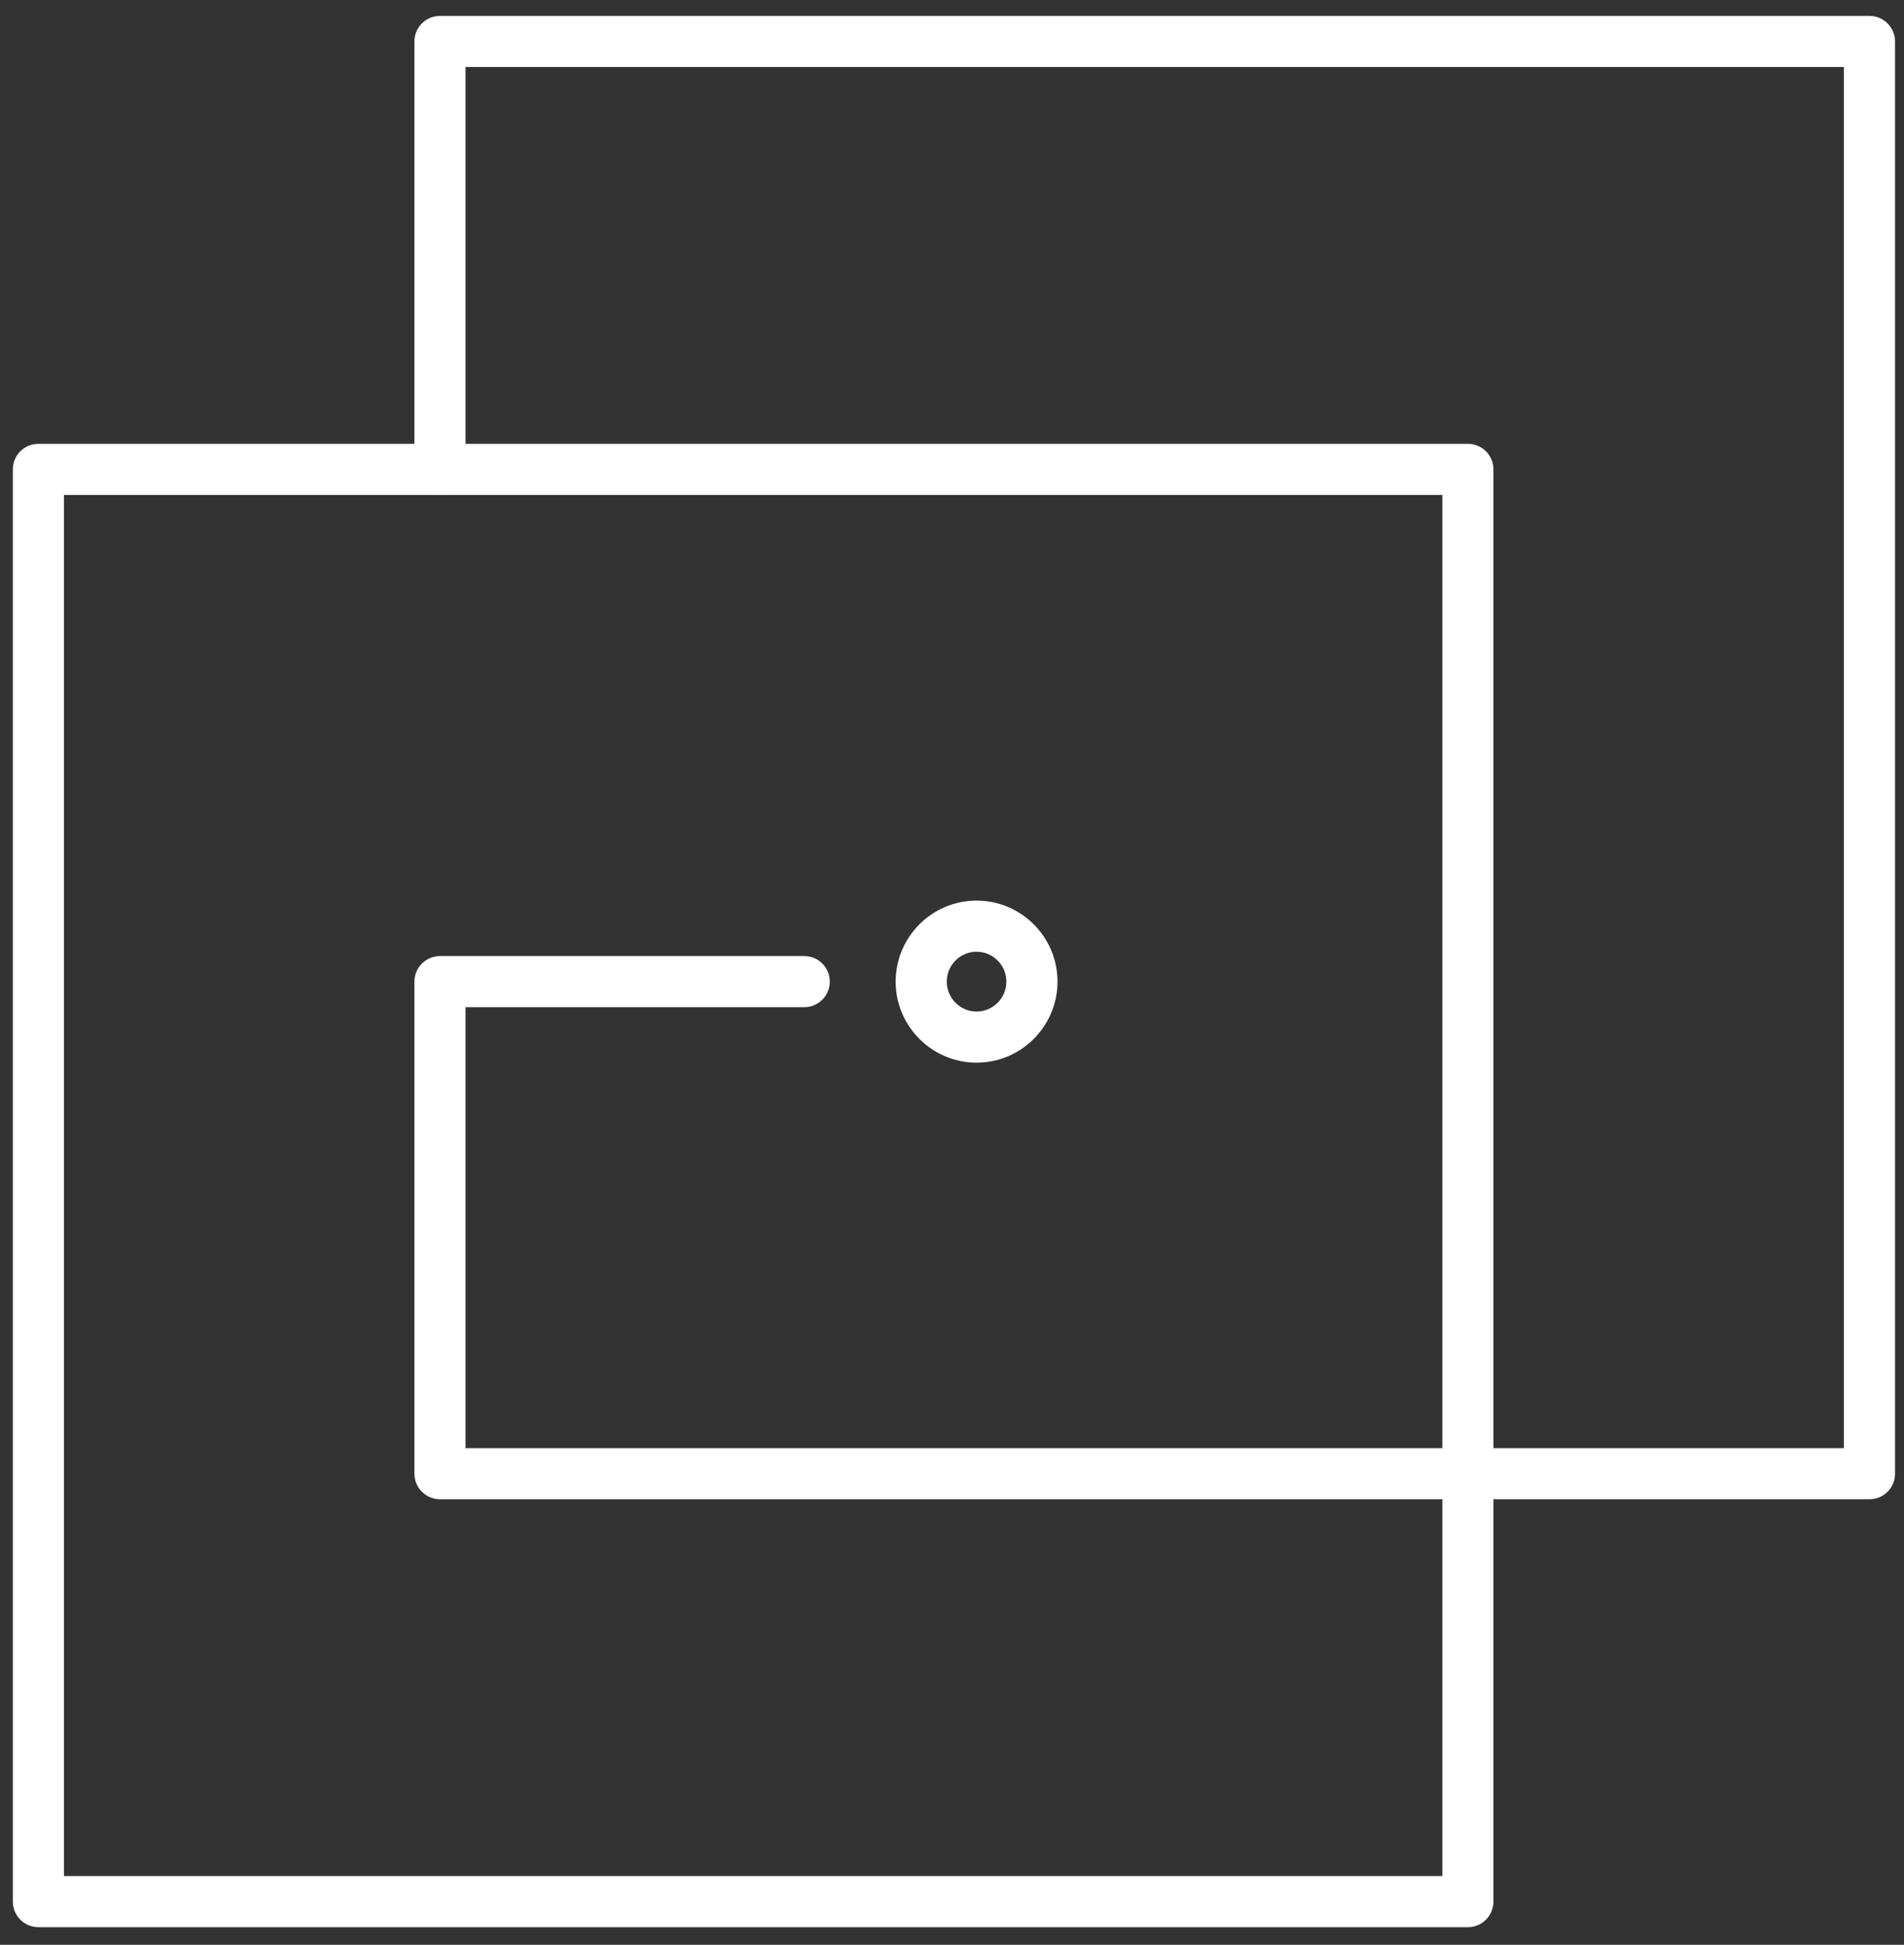 <svg width="93" height="95" viewBox="0 0 93 95" fill="none" xmlns="http://www.w3.org/2000/svg">
<rect x="0" y="0" width="93" height="95" fill="#333333" stroke="none"/>
<path d="M71.698 94.138H1.875C1.186 94.138 0.627 93.578 0.627 92.889V22.928C0.627 22.239 1.186 21.68 1.875 21.68H71.698C72.387 21.68 72.946 22.239 72.946 22.928V92.889C72.946 93.579 72.387 94.138 71.698 94.138ZM3.125 91.641H70.45V24.177H3.125V91.641Z" fill="white"/>
<path d="M91.314 73.235H21.491C20.802 73.235 20.242 72.676 20.242 71.987V47.95C20.242 47.261 20.802 46.702 21.491 46.702H39.283C39.972 46.702 40.531 47.261 40.531 47.95C40.531 48.64 39.972 49.199 39.283 49.199H22.739V70.739H90.065V3.274H22.739V22.931C22.739 23.62 22.18 24.18 21.491 24.18C20.802 24.18 20.242 23.62 20.242 22.931V2.026C20.242 1.337 20.802 0.777 21.491 0.777H91.314C92.003 0.777 92.562 1.337 92.562 2.026V71.988C92.562 72.676 92.003 73.235 91.314 73.235Z" fill="white"/>
<path d="M47.7 51.908C45.522 51.908 43.748 50.132 43.748 47.95C43.748 45.767 45.522 43.992 47.7 43.992C49.879 43.992 51.653 45.767 51.653 47.95C51.653 50.132 49.879 51.908 47.7 51.908ZM47.7 46.49C46.897 46.49 46.245 47.145 46.245 47.95C46.245 48.756 46.897 49.412 47.7 49.412C48.504 49.412 49.156 48.756 49.156 47.95C49.156 47.145 48.504 46.49 47.7 46.49Z" fill="white"/>
</svg>
